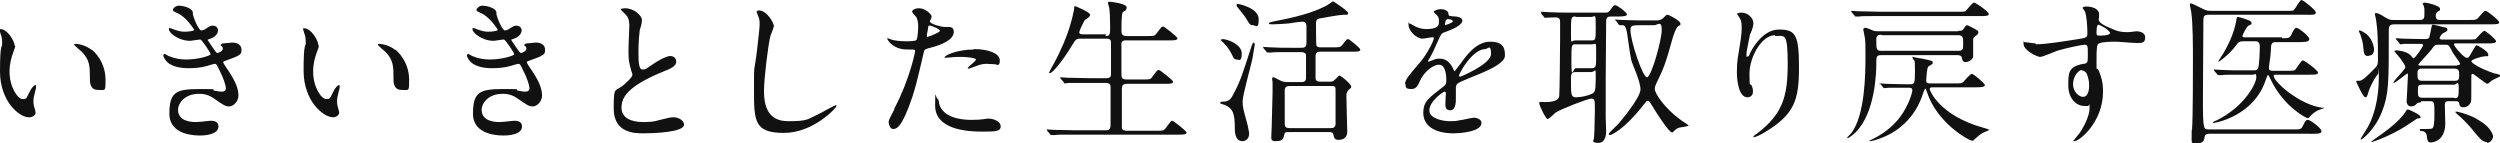 <?xml version="1.0" encoding="UTF-8"?>
<svg id="_レイヤー_1" data-name="レイヤー 1" xmlns="http://www.w3.org/2000/svg" version="1.1" viewBox="0 0 575.6 33">
  <defs>
    <style>
      .cls-1 {
        fill: #111;
        stroke-width: 0px;
      }
    </style>
  </defs>
  <path class="cls-1" d="M3.5,10.5c0,.3,0,.4-.4,1.4-.5,1.4-.9,2.7-.9,4.6,0,3.6,1.9,6.3,3,6.3s.8-.2,1.8-2c.2-.4.8-1.2,1.1-1.2s.2.1.2.3,0,.6-.1.7c-.4,1.7-.5,2-.5,2.7s.1,1.1.2,1.4c.1.4.3,1,.3,1.2,0,.7-.8,1.1-1.4,1.1C4.6,27.2,0,23.4,0,16.5s.5-5.4.5-6.4-.1-1.7-.3-2.1c-.3-.9-.3-1-.3-1.2s.1-.1.2-.1c1.7,0,3.3,2.9,3.3,3.9ZM21.1,11.4c1.8,1.5,3.2,4,3.2,6.9s0,2.4-1.8,2.4-1.8-1.9-1.8-2.4c0-3,0-4.5-1.9-6.4-.3-.3-1.7-1.4-1.7-1.6s.1-.2.3-.2,2.1.1,3.7,1.4Z"/>
  <path class="cls-1" d="M44.4,3.3c.6,2.2,1.6,3.7,1.9,3.7s.8-.1,1.4-.6c.7-.4.8-.5,1.3-.5.7,0,1.2.5,1.2,1.1s-.5,1.4-1.5,1.8-.9.3-.9.4c.3.4,1.9,3,2.2,3s1.3-.4,1.3-1-.5-.6-.5-.8c0-.3.4-.3.5-.4,1.3-.1,2-.2,2.2-.2,1.2,0,2.1.6,2.1,1.6s0,1.3-3.2,2.4c-.9.3-1,.4-1,.5s0,.3,1.2,2c1.8,2.7,2.3,4.3,2.3,5.7s-1.2,2.5-2.1,2.5-1.2-.2-3.5-1.8c-1.4-1-2.6-1.1-3.5-1.1-3.2,0-4.8,2.1-4.8,3.7,0,2.7,3.2,2.8,4.1,2.8s3-.3,3.5-.3,1.7.1,1.7,1.3c0,2.1-3.8,2.1-4.2,2.1-1,0-7.1,0-7.1-5s1.5-5.7,7-5.7,2,.1,3.5.4c1,.2,1.3.2,1.6.2.5,0,.9-.2.9-.8s-.5-2.3-1.6-4.4c-.5-1-.6-1.2-.9-1.2s-1.6.4-1.9.5c-1.5.4-2.7.5-4.3.5s-3.6-.3-4.8-1.4c-.6-.6-.9-1.3-.9-1.5s.2-.4.3-.4,1,.6,1.2.6c1.2.5,2.5.7,3.8.7,2.8,0,5.6-.9,5.6-1.2s-2-3.4-2.4-3.4-2,.3-2.3.3c-2.8,0-4.9-1.9-4.9-2.6s0-.3.3-.3.8.3.9.3c1.2.4,1.6.5,2.5.5s2.1-.2,2.1-.4-1.9-3-3.7-3.8c-1-.5-1.2-.5-1.2-.8,0-.4.7-1,1.4-1s2.9.4,3.2,1.5Z"/>
  <path class="cls-1" d="M73.4,10.5c0,.3,0,.4-.4,1.4-.5,1.4-.9,2.7-.9,4.6,0,3.6,1.9,6.3,3,6.3s.8-.2,1.8-2c.2-.4.8-1.2,1.1-1.2s.2.1.2.3,0,.6-.1.7c-.4,1.7-.5,2-.5,2.7s.1,1.1.2,1.4c.1.4.3,1,.3,1.2,0,.7-.8,1.1-1.4,1.1-2.3,0-6.8-3.8-6.8-10.7s.5-5.4.5-6.4-.1-1.7-.3-2.1c-.3-.9-.3-1-.3-1.2s.1-.1.2-.1c1.7,0,3.3,2.9,3.3,3.9ZM91,11.4c1.8,1.5,3.2,4,3.2,6.9s0,2.4-1.8,2.4-1.8-1.9-1.8-2.4c0-3,0-4.5-1.9-6.4-.3-.3-1.7-1.4-1.7-1.6s.1-.2.3-.2,2.1.1,3.7,1.4Z"/>
  <path class="cls-1" d="M114.3,3.3c.6,2.2,1.6,3.7,1.9,3.7s.8-.1,1.4-.6c.7-.4.8-.5,1.3-.5.7,0,1.2.5,1.2,1.1s-.5,1.4-1.5,1.8-.9.3-.9.4c.3.4,1.9,3,2.2,3s1.3-.4,1.3-1-.5-.6-.5-.8c0-.3.4-.3.5-.4,1.3-.1,2-.2,2.2-.2,1.2,0,2.1.6,2.1,1.6s0,1.3-3.2,2.4c-.9.3-1,.4-1,.5s0,.3,1.2,2c1.8,2.7,2.3,4.3,2.3,5.7s-1.2,2.5-2.1,2.5-1.2-.2-3.5-1.8c-1.4-1-2.6-1.1-3.5-1.1-3.2,0-4.8,2.1-4.8,3.7,0,2.7,3.2,2.8,4.1,2.8s3-.3,3.5-.3,1.7.1,1.7,1.3c0,2.1-3.8,2.1-4.2,2.1-1,0-7.1,0-7.1-5s1.5-5.7,7-5.7,2,.1,3.5.4c1,.2,1.3.2,1.6.2.5,0,.9-.2.9-.8s-.5-2.3-1.6-4.4c-.5-1-.6-1.2-.9-1.2s-1.6.4-1.9.5c-1.5.4-2.7.5-4.3.5s-3.6-.3-4.8-1.4c-.6-.6-.9-1.3-.9-1.5s.2-.4.3-.4,1,.6,1.2.6c1.2.5,2.5.7,3.8.7,2.8,0,5.6-.9,5.6-1.2s-2-3.4-2.4-3.4-2,.3-2.3.3c-2.8,0-4.9-1.9-4.9-2.6s0-.3.3-.3.8.3.9.3c1.2.4,1.6.5,2.5.5s2.1-.2,2.1-.4-1.9-3-3.7-3.8c-1-.5-1.2-.5-1.2-.8,0-.4.7-1,1.4-1s2.9.4,3.2,1.5Z"/>
  <path class="cls-1" d="M144.1,19.1c1.1-1,1.5-1.5,1.5-1.9s-.3-.9-.3-1.1c-.4-1.4-.6-2.2-.6-4.2s.2-5,.2-5.9c0-1.8-.5-2.3-1.1-2.9-.8-.8-.9-.9-.9-1s.9-.2,1-.2c2.1,0,3.9,1.7,3.9,2.7s-.4,1.9-.5,2.3c-.1,1-.3,2.7-.3,4.8s0,4.3.9,4.3.7-.1,2.7-1.4c.4-.3,2.7-1.7,3.7-1.7s1.4.7,1.4,1.3c0,1.1-1.5,1.7-2.8,2.2-8.6,3.5-9.8,6.1-9.8,8.4s2.1,3.3,5,3.3,3.2-.4,4.3-.6c1.6-.4,2-.5,2.7-.5,1.2,0,2.4.8,2.4,1.7,0,1.8-7.3,2-9.3,2s-6.9,0-6.9-5.7.3-3.5,2.7-5.8Z"/>
  <path class="cls-1" d="M178.1,6.2c0,.4-.6,1.7-.7,2-.5,1.8-1.5,9.8-1.5,12.8s.7,6.9,5.5,6.9,4.4-.4,7.6-1.9c.5-.3,3.3-1.8,3.4-1.8s.2.1.2.2c0,.4-5.3,6.2-12.1,6.2s-6.9-2.7-6.9-9.9,0-3,.8-10c.1-1.2.5-4.1.5-5.1s-.1-1.3-.3-1.8c0-.1-.4-.9-.4-1,0-.3.3-.4.5-.4,1.9,0,3.5,2.9,3.5,3.7Z"/>
  <path class="cls-1" d="M205.9,25c3.7-7,4.8-13.2,4.8-13.2,0-.4-.1-.4-1.3-.4s-2,0-3.2-.6c-1.2-.6-1.9-1.6-1.9-1.9s.1-.1.1-.1c.1,0,.7.3.8.3.5.2,2,.4,3.2.4s2.3,0,2.6-.3c.3-.3.4-2.7.4-3s0-1.5-.4-2.2c-.1-.2-1-1.1-1-1.3,0-.4.7-.8,1.6-.8,1.6,0,2.9,1.5,2.9,1.9s-.4.9-.4,1.1c0,.7,2.9,1.3,3.2,1.3s.9,0,1.1,0c.3,0,1.2,0,1.2,1.1,0,2-3.1,3.1-5.4,3.7-1.2.3-1.4.4-1.5,1-1.8,7.8-1.9,7.9-2.6,10.2-2.5,7.5-3.8,7.5-4.5,7.5s-1-1.2-1-1.6.2-.8,1.3-2.9ZM213.5,8.5c.2,0,2.9-1,2.9-1.4s-1.9-1.2-2.3-1.2-.3,0-.4.4c-.1.7-.1.8-.3,1.7,0,.3,0,.5.1.5ZM216.2,23.8c.8,3.1,4.6,3.8,7.4,3.8s3.3-.3,3.9-.3c1.2,0,2.9.6,2.9,1.8s-1.3,1.2-4.4,1.2c-5.8,0-10.7-1.5-10.7-6s.2-1.6.5-1.6.4.9.4,1ZM224.2,11.3c3.4,0,6,1,6,2.6s-.8.9-1,.9-1.7-.1-2-.1c-.6,0-1.2,0-2.7.6-.9.3-1.3.5-1.5.5s-.2,0-.2-.1c0-.3,1.9-1.6,1.9-2s-2.6-.6-3.1-.6c-.8,0-1.8,0-2.6.1-.2,0-1,.1-1.2.1s-.3,0-.3,0c-.3-.5,2.9-1.9,6.7-1.9Z"/>
  <path class="cls-1" d="M254.5,8.3c1.1,0,1.1-.4,1.1-2.2s-.1-3.6-.2-4.2c0-.2-.3-1-.3-1.2s.1-.3.4-.3,3.9.4,3.9,1.3-.8.9-.9,1.1c-.3.5-.3,3.4-.3,4.1s0,1.4,1.2,1.4h4.6c1.7,0,1.8,0,2.3-.6,1.1-1.5,1.2-1.6,1.5-1.6s3.3,2.4,3.3,2.7c0,.5-.8.5-1.9.5h-9.9c-.4,0-.9,0-1.1.6,0,.3,0,5.9,0,6.9s0,1.5,1.2,1.5h3.6c1.7,0,1.9,0,2.3-.6,1.1-1.5,1.2-1.6,1.5-1.6s3.3,2.4,3.3,2.7c0,.5-.8.5-1.9.5h-8.7c-1,0-1.2.4-1.2,1.2s0,8.8,0,9c.1.5.6.6,1.2.6h6.6c1.7,0,1.8,0,2.3-.6,1.1-1.5,1.2-1.7,1.5-1.7s3.3,2.4,3.3,2.7c0,.5-.8.5-1.9.5h-23.9c-3.2,0-4.2,0-4.5.1-.1,0-.6,0-.8,0s-.2,0-.3-.2l-.7-.8q-.1-.2-.1-.3c0,0,0,0,.1,0,.2,0,1.3.1,1.6.1,1.8,0,3.2.1,4.9.1h6.9c.6,0,1.2,0,1.2-1.3v-8.7c0-.4-.2-.9-1-.9h-4.2c-3.2,0-4.2,0-4.5,0-.1,0-.6.1-.8.1s-.2-.1-.3-.3l-.7-.8c-.1-.1-.1-.2-.1-.2,0,0,0-.1.1-.1.3,0,1.3.1,1.6.1,1.8,0,3.2.1,4.9.1h4c1.1,0,1.1-.5,1.1-1.1v-7.1c0-.7-.4-.9-1-.9h-5.9c-1.1,0-1.2.1-2.1,1.6-2,3.3-4.4,6.3-5,6.3s-.2-.1-.2-.2.6-1.2.9-1.7c4-7.3,4.6-12,4.8-12.7,0-.7.1-.8.2-.8s3.5,1.4,3.5,2-1.2,1.1-1.3,1.3c-.2.3-1.2,2.4-1.2,2.7,0,.5.4.5.9.5h5.3Z"/>
  <path class="cls-1" d="M281.5,9c1.1,0,4.4,1.2,4.4,3.3s-.7,1.4-1.2,1.4-.7-.3-1-1c-.8-1.7-1.8-2.7-2.7-3.5,0,0,.3-.2.6-.2ZM281.6,23.4c1.1,0,1.7-.4,2.2-1.4,1.7-3.1,2.1-4.4,4.3-11.2,0-.2.4-1,.5-1s.3.1.3.4-.5,2.8-.5,3.1c-.3,1.6-2.3,8.6-2.3,10s.1,1.6,1.2,5.7c0,.2.3,1.3.3,1.8,0,1.2-.9,1.7-1.5,1.7-1.8,0-1.8-2.2-1.8-3.1,0-3.4-.5-4.4-2.2-5.2-.2-.1-1.2-.3-1.2-.5s.4-.3.6-.3ZM284.9.9c.5,0,4.9,1,4.9,3.5s-.7,1.4-1.3,1.4-.7-.1-1.2-.9c-.7-1.2-.9-1.4-2.5-3.4,0,0-.1-.2-.1-.3,0-.1,0-.3.3-.3ZM299.6,18.9c1.1,0,1.1-.6,1.1-1.1,0-.7,0-5,0-5.1,0-.4-.4-.7-1-.7h-2.4c-3.2,0-4.2,0-4.6.1-.1,0-.6,0-.8,0s-.2,0-.3-.2l-.7-.8q-.1-.2-.1-.3s0,0,.1,0c.3,0,1.4.1,1.6.1,1.8.1,3.2.1,4.9.1h2.2c.4,0,1.2,0,1.2-1v-4c0-.5-.2-1-.9-1s-2.7.3-3.2.4c-1.5.1-2.5.2-3.6.2s-.9-.1-.9-.3,1.4-.4,1.7-.5c7-1.3,9.9-2.7,11.3-3.4.3-.1,1.7-1.1,1.7-1.1.1,0,3.5,2.2,3.5,2.7s-.3.4-1,.4c-1,0-4.1.6-5.3.8-.7.1-1.1.3-1.1,1.1s0,5,.1,5.2c.2.4.8.4.9.4h2.8c1.7,0,1.8,0,2.3-.6.9-1.2,1-1.3,1.3-1.3s2.8,2.1,2.8,2.4c0,.5-.7.5-1.9.5h-7.3c-.6,0-1.1.1-1.1,1.1s0,4.9,0,5.1c.1.6.6.7,1.1.7h2.2c.5,0,.7,0,1.3-.6.7-.7.8-.8.9-.8.4,0,2.7,2,2.7,2.5s-.1.3-.6.8c-.5.5-.5,1-.5,1.4,0,1.3.2,8.1.2,8.2,0,1.8-1.5,1.9-2,1.9-.9,0-1-.4-1.2-1.2,0-.3-.2-.6-1-.6h-9.2c-.9,0-1,0-1.2,1s-1.1,1.1-1.8,1.1-1.1-.1-1.1-.8.1-2.1.1-2.5c0-1.4.2-6.8.2-7.8s0-1.8,0-2.4c0-.2-.1-.7-.1-.8s0-.4.2-.4.3,0,1.6.7c.8.4,1.2.4,2.1.4h2.6ZM306.4,29.5c.6,0,1.1-.2,1.1-1,0-1.2,0-6.4,0-7.5s0-1.2-1.1-1.2h-9.5c-.6,0-1.1.2-1.1,1v7.5c0,.6,0,1.2,1.1,1.2h9.4Z"/>
  <path class="cls-1" d="M323.5,19.4c0-1.1,1-2.2,3.5-5.1,1.6-1.9,3.1-4.9,3.1-5.4s-.3-.3-.4-.3c-.4,0-1.8.3-2.2.3-1.4,0-3.2-1.8-3.2-3.2s0-.3.2-.3,1.2.6,1.4.7c.4.2,1.4.6,2.4.6,3,0,3-1,3-1.7s0-.8-.3-1.3c-.1-.2-.9-.8-.9-1s.9-.6,1.6-.6,1.8.3,1.8,1.1c0,.5.2.5,1.6.6.3,0,1.6.2,1.6.9,0,1.2-2.6,2.2-4.3,2.8-.5.2-.6.3-1.4,2.1-.9,2-1,2.3-1.9,3.9-.2.3-.3.4-.3.6s0,.1.1.1.8-.3,1.1-.4c.4-.2.9-.3,1.4-.3s2.1,0,3.1,2.2c.3.6.3.7.4.7.1,0,1.3-1.7,1.5-1.9,1.2-1.7,3.5-4.9,6.7-4.9s3.4,1.7,3.4,3.2-2.8,2.9-5.1,3.9c-.9.4-5,2-5.6,2.4-.6.4-.6.8-.6,1.5s0,1.8,0,2.2c0,.6,0,2.6-1.3,2.6s-1.1-1.2-1.1-1.8.1-2.1.1-2.1c0-.1,0-.4-.3-.4s-3.5,2.2-3.5,4.3,3.6,2.5,4.6,2.5,1.6,0,2.3-.2c.5,0,2.8-.6,3.3-.6.8,0,1.8.4,1.8,1.2,0,2.2-5.6,2.4-6.4,2.4-4.6,0-7-1.9-7-4.7s1.4-3.5,4.8-6.2c.4-.3.5-.7.5-1.3,0-1.6-.3-3.6-1.7-3.6s-3.5,1.7-4.4,3.8c-.4.9-.8,1.8-1.9,1.8s-1.4-.2-1.4-1.2ZM332.7,5.8c0,0,1.8-.5,1.8-.9s-.9-.5-1.2-.5c-.5,0-.6,1-.6,1.2s0,.3,0,.3ZM336,17.5c0,0,0,.2.1.2s7.2-2.9,7.2-5.3-.8-1.1-1.3-1.1c-3,0-6.1,5.6-6.1,6.2Z"/>
  <path class="cls-1" d="M354.9,3c0-.1-.1-.2-.1-.3s0,0,.1,0c.3,0,1.3.1,1.6.1,1.8.1,3.2.1,4.9.1h8.3c.5,0,.6,0,1.2-.8.6-.8.6-.9,1-.9.5,0,2.7,1.7,2.7,2.1s-.8.5-1.9.5h-1.8c-1,0-1.1.5-1.1,1.2,0,2.1-.1,11.1-.1,13,0,7.1,0,7.8,0,9.2,0,.5.1,2.6.1,3s0,2.7-1.8,2.7-1-.7-1-1.1.1-1.5.1-1.8c0-1.3.1-2.6.1-4.4,0-2.6,0-2.9-.8-2.9s-7,2.4-8.2,3.2c-.3.2-1.5,1.5-1.9,1.5s-1.9-3.1-1.9-3.6.1-.3,1.4-.3c2.7,0,3.1-.8,3.2-1.4.1-.7.2-12,.2-13.4s0-3.4,0-3.6c0-.4,0-1.1-1-1.1s-2.2.1-2.4.1-.2,0-.3-.2l-.7-.8ZM362.7,16.6c-1,0-1,.6-1,1.9,0,3.3,0,3.9,1.2,3.9s2.8-.4,3.6-.8c.7-.3.9-.7.9-3.6s0-1.4-1.1-1.4h-3.6ZM362.8,3.8c-1.1,0-1.1.2-1.1,3.5s0,2,1,2h3.7c1,0,1-.1,1-3.3s-.1-2.1-1.1-2.1h-3.5ZM366.3,15.7c1.2,0,1.2-.2,1.2-3.3s0-2.2-1-2.2h-3.7c-1,0-1,0-1,4.2s.4,1.3,1,1.3h3.6ZM372,4.8c-.1-.2-.2-.2-.2-.3s0,0,.1,0c.3,0,1.4.1,1.6.1,3,.1,3.9.1,4.9.1h3c.5,0,1.1,0,1.9-.9.3-.3.4-.4.6-.4.4,0,3,1.4,3,2s0,.3-.5.6c-.6.5-1,1.9-1.3,2.8-1.6,5.9-2.2,7.2-3.6,10.1-.4.8-.5,1.2-.5,1.6,0,1.1,2.5,4.6,5.7,6.9.3.3,2.1,1.4,2.1,1.5,0,.2-1.9.4-2.2.5-.4.1-.8.4-1.2.8-.1.1-.3.3-.4.3-.8,0-3.8-4.8-4.7-6.3-.4-.6-.6-1-.9-1s-.3.1-1.2,1.2c-4.4,5.6-7.3,6.7-7.5,6.7-.2,0-.3-.1-.3-.3s2.1-2.1,2.4-2.5c.4-.5,4.9-5.8,4.9-7.7s-1.8-5.6-2.1-6.7c-.4-1.8-.7-4.6-1-6.4-.3-1.5-.6-1.7-1.1-1.7s-.5,0-.6,0c-.1,0-.2-.1-.3-.3l-.7-.9ZM378.4,5.8c-2.7,0-3,0-3,1.2,0,2.4,2.8,10.8,3.8,10.8s3.4-8.6,3.4-10.9-1-1.1-1.7-1.1h-2.5Z"/>
  <path class="cls-1" d="M408.7,8.1c-3.1,0-5.9,5-5.9,8.9s.2,1.8.5,2.7c.3.7.3,1,.3,1.4,0,1.2-1,1.3-1.3,1.3-1.7,0-2.4-3-2.4-5.8s.3-3.7.6-5.7c.5-3,.5-3.7.5-4.6,0-1.3-.2-1.8-.5-2.2,0-.1-.6-.9-.6-.9s.4-.3,1-.3c1.7,0,2.8,1.4,2.8,2.4s-.6,2.3-.8,2.7c0,.3-.8,3.6-.8,4.5s0,.5.3.5.4-.4.6-.9c.4-.8,2.8-5.3,6.6-5.3s4.6,1.2,4.6,8.7-1,10.8-7.8,14.9c-1.4.9-2.4,1.2-2.6,1.2s-.1,0-.1-.1c0-.1,0-.2.9-.8,5.9-4.5,7-8.6,7-16s-.7-6.4-2.9-6.4Z"/>
  <path class="cls-1" d="M450.9,7.1c.9,0,.9,0,1.5-.9.3-.4.4-.4.5-.4.2,0,1.1.5,1.3.6,1.1.6,1.3.7,1.3,1s-.1.5-.4.7c-.7.5-.8.6-.8,1.2s0,3.1,0,3.7-1,1.3-1.7,1.3-.8-.5-.9-1c-.1-.6-.8-.6-1-.6h-17.6c-1.1,0-1.1.4-1.1,2.1s-.2,11.2-4.8,15.7c-.4.4-1.5,1.3-1.8,1.3s-.1,0-.1-.1.8-.9.9-1c3.3-4.2,3.3-14.3,3.3-17.6s0-3.2-.1-4.2c-.1-.6-.4-2-.4-2.1,0-.2.1-.4.5-.4s1.6.6,1.9.7c.4.1.7.1,1.2.1h18.2ZM450.8,2.7c1.5,0,1.7,0,1.9-.3.3-.3,1.4-1.8,1.8-1.8s3.4,2.1,3.4,2.6-.7.5-1.9.5h-23.3c-3.2,0-4.2,0-4.6.1-.1,0-.6,0-.8,0s-.2,0-.3-.2l-.7-.8q-.1-.2-.1-.3c0,0,0,0,.1,0,.3,0,1.4.1,1.6.1,1.8,0,3.2.1,4.9.1h18ZM432.8,19.5c-.1-.1-.1-.2-.1-.2,0,0,0-.1.1-.1.3,0,1.4.1,1.6.1,2.9.1,4,.1,5.2.1s1.3,0,1.3-3.2-.2-2-.3-2.4c0,0-.3-.5-.3-.6s0-.1.1-.1c0,0,1.3.3,2.2.4,2.2.5,2.4.5,2.4.9s-.1.3-1,.9c-.4.3-.5,3.2-.5,3.3,0,.6.5.6.8.6h5.5c1.7,0,1.8,0,2.2-.3.3-.3,1.6-1.9,2-1.9s3,2.2,3,2.6-.7.5-1.9.5h-10c-.4,0-.8,0-.8.4s2.3,6.1,12.3,8.9c.1,0,1.4.4,1.4.5,0,.1-1.3.6-1.5.7-.4.2-1.4,1-1.8,1.4-.3.3-.3.4-.6.4-.8,0-8.1-4.1-10.4-11.1-.3-.8-.3-.9-.4-.9s-.2.3-.4.7c-1.9,6.4-6.4,9.5-10.1,10.8-.5.2-1.8.6-2.2.6s-.2-.1-.2-.1c0,0,1.8-.9,2.1-1.1.5-.3,3.1-1.8,5-4.4,2-2.7,2.8-5.6,2.8-6.1s-.3-.6-.8-.6c-1.4,0-3.2,0-4.6,0-.1,0-1,.1-1.1.1-.1,0-.2-.1-.3-.3l-.7-.8ZM433.2,8c-.5,0-1.2,0-1.2,1,0,2.4,0,2.7,1.2,2.7h17.6c1.2,0,1.2-.4,1.2-1.7s0-1.9-1.2-1.9h-17.6Z"/>
  <path class="cls-1" d="M468.7,10.2c2.5,0,7.2-.8,9.8-1.2,1.9-.3,2.1-.4,2.1-1.3,0-1.8-.2-4-.5-4.9,0-.2-.6-.8-.6-1s.5-.3.8-.3c1.6,0,3,.6,3,1.8s-.1.9-.1,1.1c0,.8,1,1.4,3.2,2.3.9.4,1.8.7,3.2.7s1.9-.2,2.2-.2c.5,0,2.1.1,2.1,1.4s-.7,1.3-1.9,1.3-4.1-.3-4.8-.3-3.2,0-3.9.4c-.5.2-.6.7-.6,3.9s0,1.3.5,2.3c.6,1.5,1,2.7,1,4.9,0,7-5.4,11.4-6.6,11.4s-.2,0-.2-.1,1.5-1.8,1.7-2.2c.9-1.4,2-3.7,2-5.3s0-.5-.4-.5-.6,0-.8,0c-1.9,0-3.7-1.8-3.7-4.7s0-4.4,3.5-5c1-.1,1-.4,1-2.2s0-2.2-.7-2.2-4,.7-6.4,1.4c-.6.2-3.2,1.4-3.9,1.4s-3.8-1.5-3.8-3,0-.3.2-.4c.4,0,2.1.3,2.6.3ZM479.4,16.1c-.9,0-2.1,1.5-2.1,3.3s1.4,2.9,2.3,2.9c1.4,0,1.4-2.2,1.4-2.7,0-1.3-.4-2.2-.5-2.5-.1-.3-.5-.9-1.3-.9ZM482.7,7.5c0,.6.1.7.6.7s2.5,0,2.5-.6-2.4-2-2.7-1.9c-.3,0-.4.9-.4,1.8Z"/>
  <path class="cls-1" d="M508.6,30.8c-.2,0-.9,0-1,.7-.1.8-.3,1.5-1.7,1.5s-1.3,0-1.3-1.3,0-1.8.1-2c.2-2.7.2-12.9.2-15.9s0-8.5-.4-11.1c0-.2-.3-1.3-.3-1.6s0-.3.3-.3,2.3,1.1,2.6,1.2c.9.5,1.5.5,2,.5h17.4c1.4,0,1.6,0,1.8-.4.3-.3,1.2-2.1,1.6-2.1s3.3,2.3,3.3,2.9-.9.5-2.2.5h-22.5c-1.2,0-1.2.4-1.2,2.1,0,2.5-.1,14.7-.1,17.5s0,5.4.3,6.2c.1.6.7.6,1.1.6h19.4c1.6,0,1.8,0,2.2-.8.6-1.3.8-1.4,1.2-1.4.5,0,3.1,1.9,3.1,2.6s-1.2.6-2.9.6h-22.9ZM525.4,8.8c1.5,0,1.8,0,2.2-.9.2-.5.7-1.5,1.1-1.5.5,0,3,1.9,3,2.6s-1.2.7-2.7.7h-4.9c-.5,0-1.1,0-1.2.9-.1,2.3-.2,2.5-.5,4.8v.3c0,.6.5.6,1.1.6h3.1c1.4,0,1.6,0,1.9-.3.3-.3,1.3-2.1,1.7-2.1s3.5,2.3,3.5,2.8-.7.5-1.9.5h-7.9c-.2,0-.4,0-.4.3,0,1.3,5.9,6.6,11.1,7.3.5,0,.5,0,.5.1,0,0-1.2.4-1.4.5-.4.2-1.2.6-2.1,1.7,0,0-.2.1-.3.1-.3,0-5.5-2.6-8.5-8.9-.4-.9-.5-1-.6-1s-.2.1-.5,1c-2.7,8.4-11.6,10-12,10s-.2,0-.2-.1c0-.1.5-.4.7-.4,6.9-3.4,9.3-8.8,9.3-10s-.4-.6-.8-.6h-2.5c-3.2,0-4.2,0-4.6.1-.1,0-.6,0-.8,0s-.2,0-.3-.2l-.7-.8q-.1-.2-.1-.3s0,0,.1,0c.3,0,1.4.1,1.6.1,1.8.1,3.3.1,4.9.1h2.6c.3,0,.8,0,1-.5.3-.6.4-4.3.4-5,0-1.1-.6-1.2-1.1-1.2h-2.5c-1,0-1.3.1-1.9,1-1.6,2.1-3.8,3.7-4,3.7s-.1,0-.1,0c0-.1,1-1.6,1.2-1.9,1.6-2.8,2.6-5.1,3.1-8.2,0-.2.1-.2.2-.2.4,0,2.2.6,2.6.8.3.1.6.3.6.6s0,.3-.7.6c-.5.3-1.4,2.2-1.4,2.4,0,.3.4.3.8.3h8.3Z"/>
  <path class="cls-1" d="M557.1,4.6c1.1,0,1.1-.5,1.1-1.7s0-.9-.1-1.3c0-.3-.3-.6-.3-.7,0-.2.3-.3.5-.3.5,0,3.5.7,3.5,1.4s-.3.4-.7.8c-.2.2-.3.6-.3.9,0,.9.6.9,1.2.9h6.5c1.7,0,1.7,0,2.6-1.1.8-.9.9-1,1.2-1,.4,0,3.1,2.2,3.1,2.6s-.2.5-1.9.5h-22.1c-1.2,0-1.4.3-1.4,1.5,0,12.2,0,14.6-1.6,18.7-1.8,4.4-4.6,6.3-4.7,6.3s-.2,0-.2-.1,1.5-2.4,1.7-2.8c1.4-2.5,2.5-6.6,2.5-11.3s0-.8-.2-.8-1.5,2.1-2.1,3.8c-.4,1.4-.5,1.5-.8,1.5-.5,0-1.8-2.9-2.1-3.6,0-.1,0-.2.2-.2s.4,0,.5,0c.6,0,1.4-.7,2.6-1.9,1.5-1.5,1.7-1.6,1.7-2.8,0-5.5-.1-6.9-.4-9.1,0-.3-.3-1.3-.3-1.5s0-.3.3-.3,1.2.4,1.9.9c1.2.7,1.4.7,2.1.7h5.8ZM545.3,12.9c-1,0-1-.5-1.2-2.1,0-.8-.4-2.1-.6-2.7,0-.1-.4-.8-.4-.9s0-.2.2-.2c.3,0,1.2.6,1.5.8,1.5,1.2,1.8,3.2,1.8,3.5,0,1-.4,1.5-1.2,1.5ZM557.4,26.9c0,.3-.2.3-.9.4-.9.6-2.1,1.4-2.7,1.8-3.3,2.1-7.4,3.6-7.8,3.6s-.1,0-.1,0c0-.1.9-.7,1-.8,1.4-1,5.5-3.7,7.1-6.4,0-.1.2-.3.4-.3s1.2.5,1.4.6c1,.5,1.5.8,1.5,1.3ZM557.3,23.6c-.3,0-.6,0-.9.3-.3.3-.5.6-1.3.6s-1-.8-1-1.1c0-.6.3-5.1.3-6s-.1-.4-.2-.4c-.3,0-2.6,2.1-3.1,2.1s0,0,0-.1c0-.5,2.7-3,2.7-3.5s-.7-1.4-1.2-2.1c-.2-.3-1.3-1.5-1.3-1.6,0-.1.1-.2.5-.2s2.2.2,3.2,1.1c.1.1.5.7.7.7.4,0,2.2-2.7,2.2-3s-.3-.3-.5-.3c-2.6,0-3.7,0-3.9,0-.1,0-.6.1-.8.1s-.2-.1-.3-.3l-.7-.8c-.1-.1-.1-.2-.1-.2,0,0,0-.1.1-.1.2,0,1.3.1,1.5.1.7,0,3.2.1,4.8.1s1.2-.1,1.7-2.1c0-.1.2-.9.2-1,0-.2.3-.2.4-.2.2,0,2.1.5,2.5.6.2,0,.7.1.7.5s-.2.4-.9.8c-.5.2-.9,1-.9,1.2s.3.3.4.3h6.2c1.5,0,1.7,0,1.9-.3.3-.3,1.4-1.7,1.8-1.7s2.7,2,2.7,2.4-.7.5-1.9.5h-7.4c-.2,0-.4,0-.4.2,0,.5,2.3,3.1,2.9,3.1s.5-.1,1.1-1.1c.2-.3,1-1.8,1.2-1.8s2.7,1.4,2.7,2.1,0,.3-1.1.5c-.4,0-2.8.7-2.8,1.1s2,1.7,5.3,2.8c.3,0,1.6.4,1.6.5s-1.8.9-2.1,1.1c-.2.1-.9.8-1.1.8-.4,0-3.1-2.3-3.4-2.3s-.3.1-.3,1.4c0,4.3,0,4.8-.1,5.1-.3.7-.9,1.2-1.7,1.2s-.9-.4-1-.9c-.1-.5-.5-.5-.9-.5h-1.4c-.5,0-1,0-1,.8s.1,3.9.1,4.3c0,4.3-3.2,4.4-3.3,4.4-.7,0-.8-.4-.9-1.1,0-.7-.3-1.4-1-1.5-.4,0-.7-.1-.7-.3s.2-.2.5-.2c1.4,0,2,0,2.3-.1.5-.1.6-1.4.6-3.3,0-2.7,0-3-1-3h-2ZM565,22.6c.9,0,1.1,0,1.1-2.2s-.5-.9-1-.9h-7.4c-1,0-1,.3-1,1.4s0,1.6,1,1.6h7.3ZM565.2,18.6c1,0,1-.5,1-1.3s0-1.5-1-1.5h-7.6c-1,0-1,.5-1,1.3s0,1.5,1,1.5h7.6ZM565.7,15c.3,0,.7,0,.7-.3s-1.3-2-1.5-2.3c-.2-.3-.9-1.7-1.1-1.9-.2-.2-.5-.2-.7-.2h-1.7c-.7,0-.9.1-1.5,1-.4.6-3.1,3.4-3.1,3.6s.2.2.4.2h8.5ZM572.6,32.7c-1.1,0-1.7-.9-3-2.4-1-1.4-3.2-3.5-3.5-3.7-.6-.5-.8-.8-.8-.8,0-.1.1-.1.3-.1s2.5.5,4.5,1.6c2.1,1.2,2.9,2,3.6,3.2.1.2.3.6.3.9,0,.6-.6,1.5-1.4,1.5Z"/>
</svg>